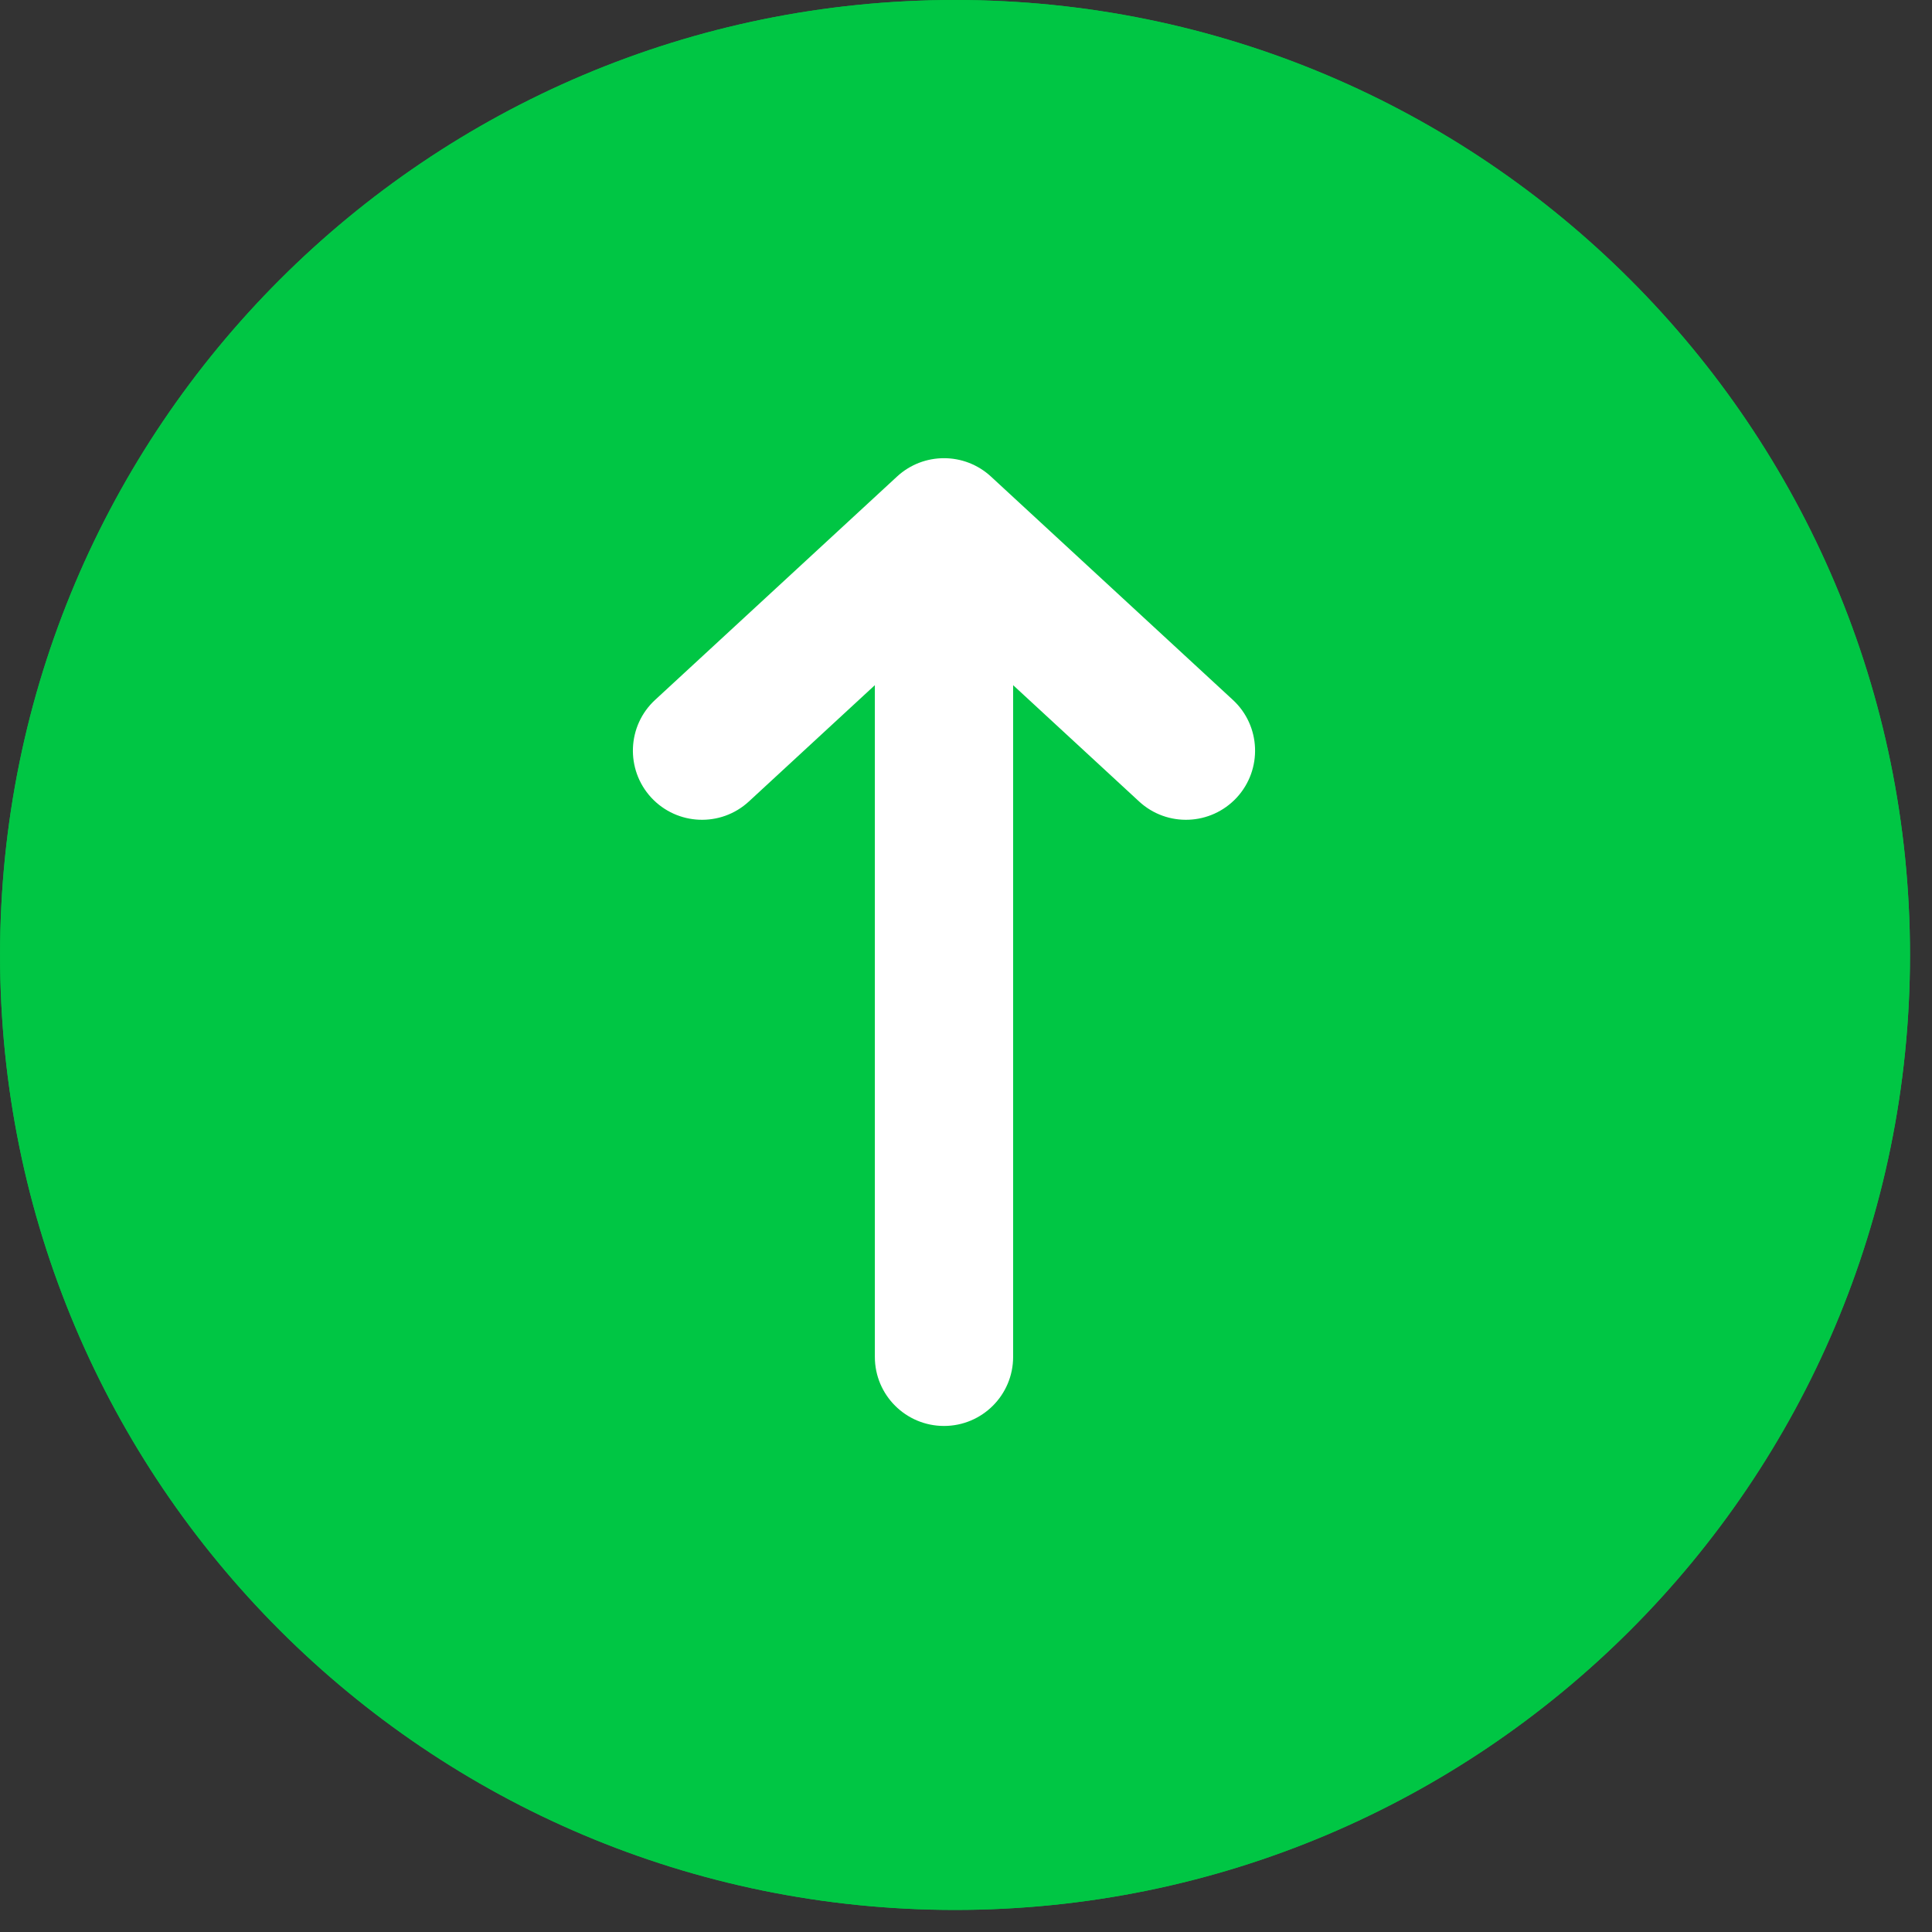 <svg width="28" height="28" viewBox="0 0 28 28" fill="none" xmlns="http://www.w3.org/2000/svg">
<rect x="0" y="0" width="28" height="28" fill="#333333" stroke="none"/>
<path d="M0.001 13.84C0.001 6.196 6.197 6.9589e-05 13.841 6.89208e-05C21.484 6.82526e-05 27.681 6.196 27.681 13.84C27.681 21.483 21.484 27.68 13.841 27.68C6.197 27.68 0.001 21.483 0.001 13.84Z" fill="url(#paint0_linear_621_11830)"/>
<path d="M0.001 13.84C0.001 6.196 6.197 6.9589e-05 13.841 6.89208e-05C21.484 6.82526e-05 27.681 6.196 27.681 13.84C27.681 21.483 21.484 27.68 13.841 27.68C6.197 27.68 0.001 21.483 0.001 13.84Z" fill="url(#paint1_linear_621_11830)"/>
<path fill-rule="evenodd" clip-rule="evenodd" d="M9.438 11.559C9.063 11.152 9.088 10.518 9.495 10.143L13.001 6.906C13.385 6.552 13.977 6.552 14.361 6.906L17.867 10.143C18.274 10.518 18.299 11.152 17.924 11.559C17.548 11.965 16.915 11.991 16.508 11.615L14.683 9.93L14.683 19.665C14.683 20.218 14.234 20.666 13.681 20.666C13.128 20.666 12.679 20.218 12.679 19.665L12.679 9.93L10.854 11.615C10.447 11.991 9.814 11.965 9.438 11.559Z" fill="white"/>
<defs>
<linearGradient id="paint0_linear_621_11830" x1="13.841" y1="27.68" x2="13.841" y2="6.79671e-05" gradientUnits="userSpaceOnUse">
<stop stop-color="#00C644"/>
<stop offset="1" stop-color="#00C644"/>
</linearGradient>
<linearGradient id="paint1_linear_621_11830" x1="13.841" y1="27.68" x2="13.841" y2="6.79671e-05" gradientUnits="userSpaceOnUse">
<stop stop-color="#00C644"/>
<stop offset="1" stop-color="#00C644"/>
</linearGradient>
</defs>
</svg>
